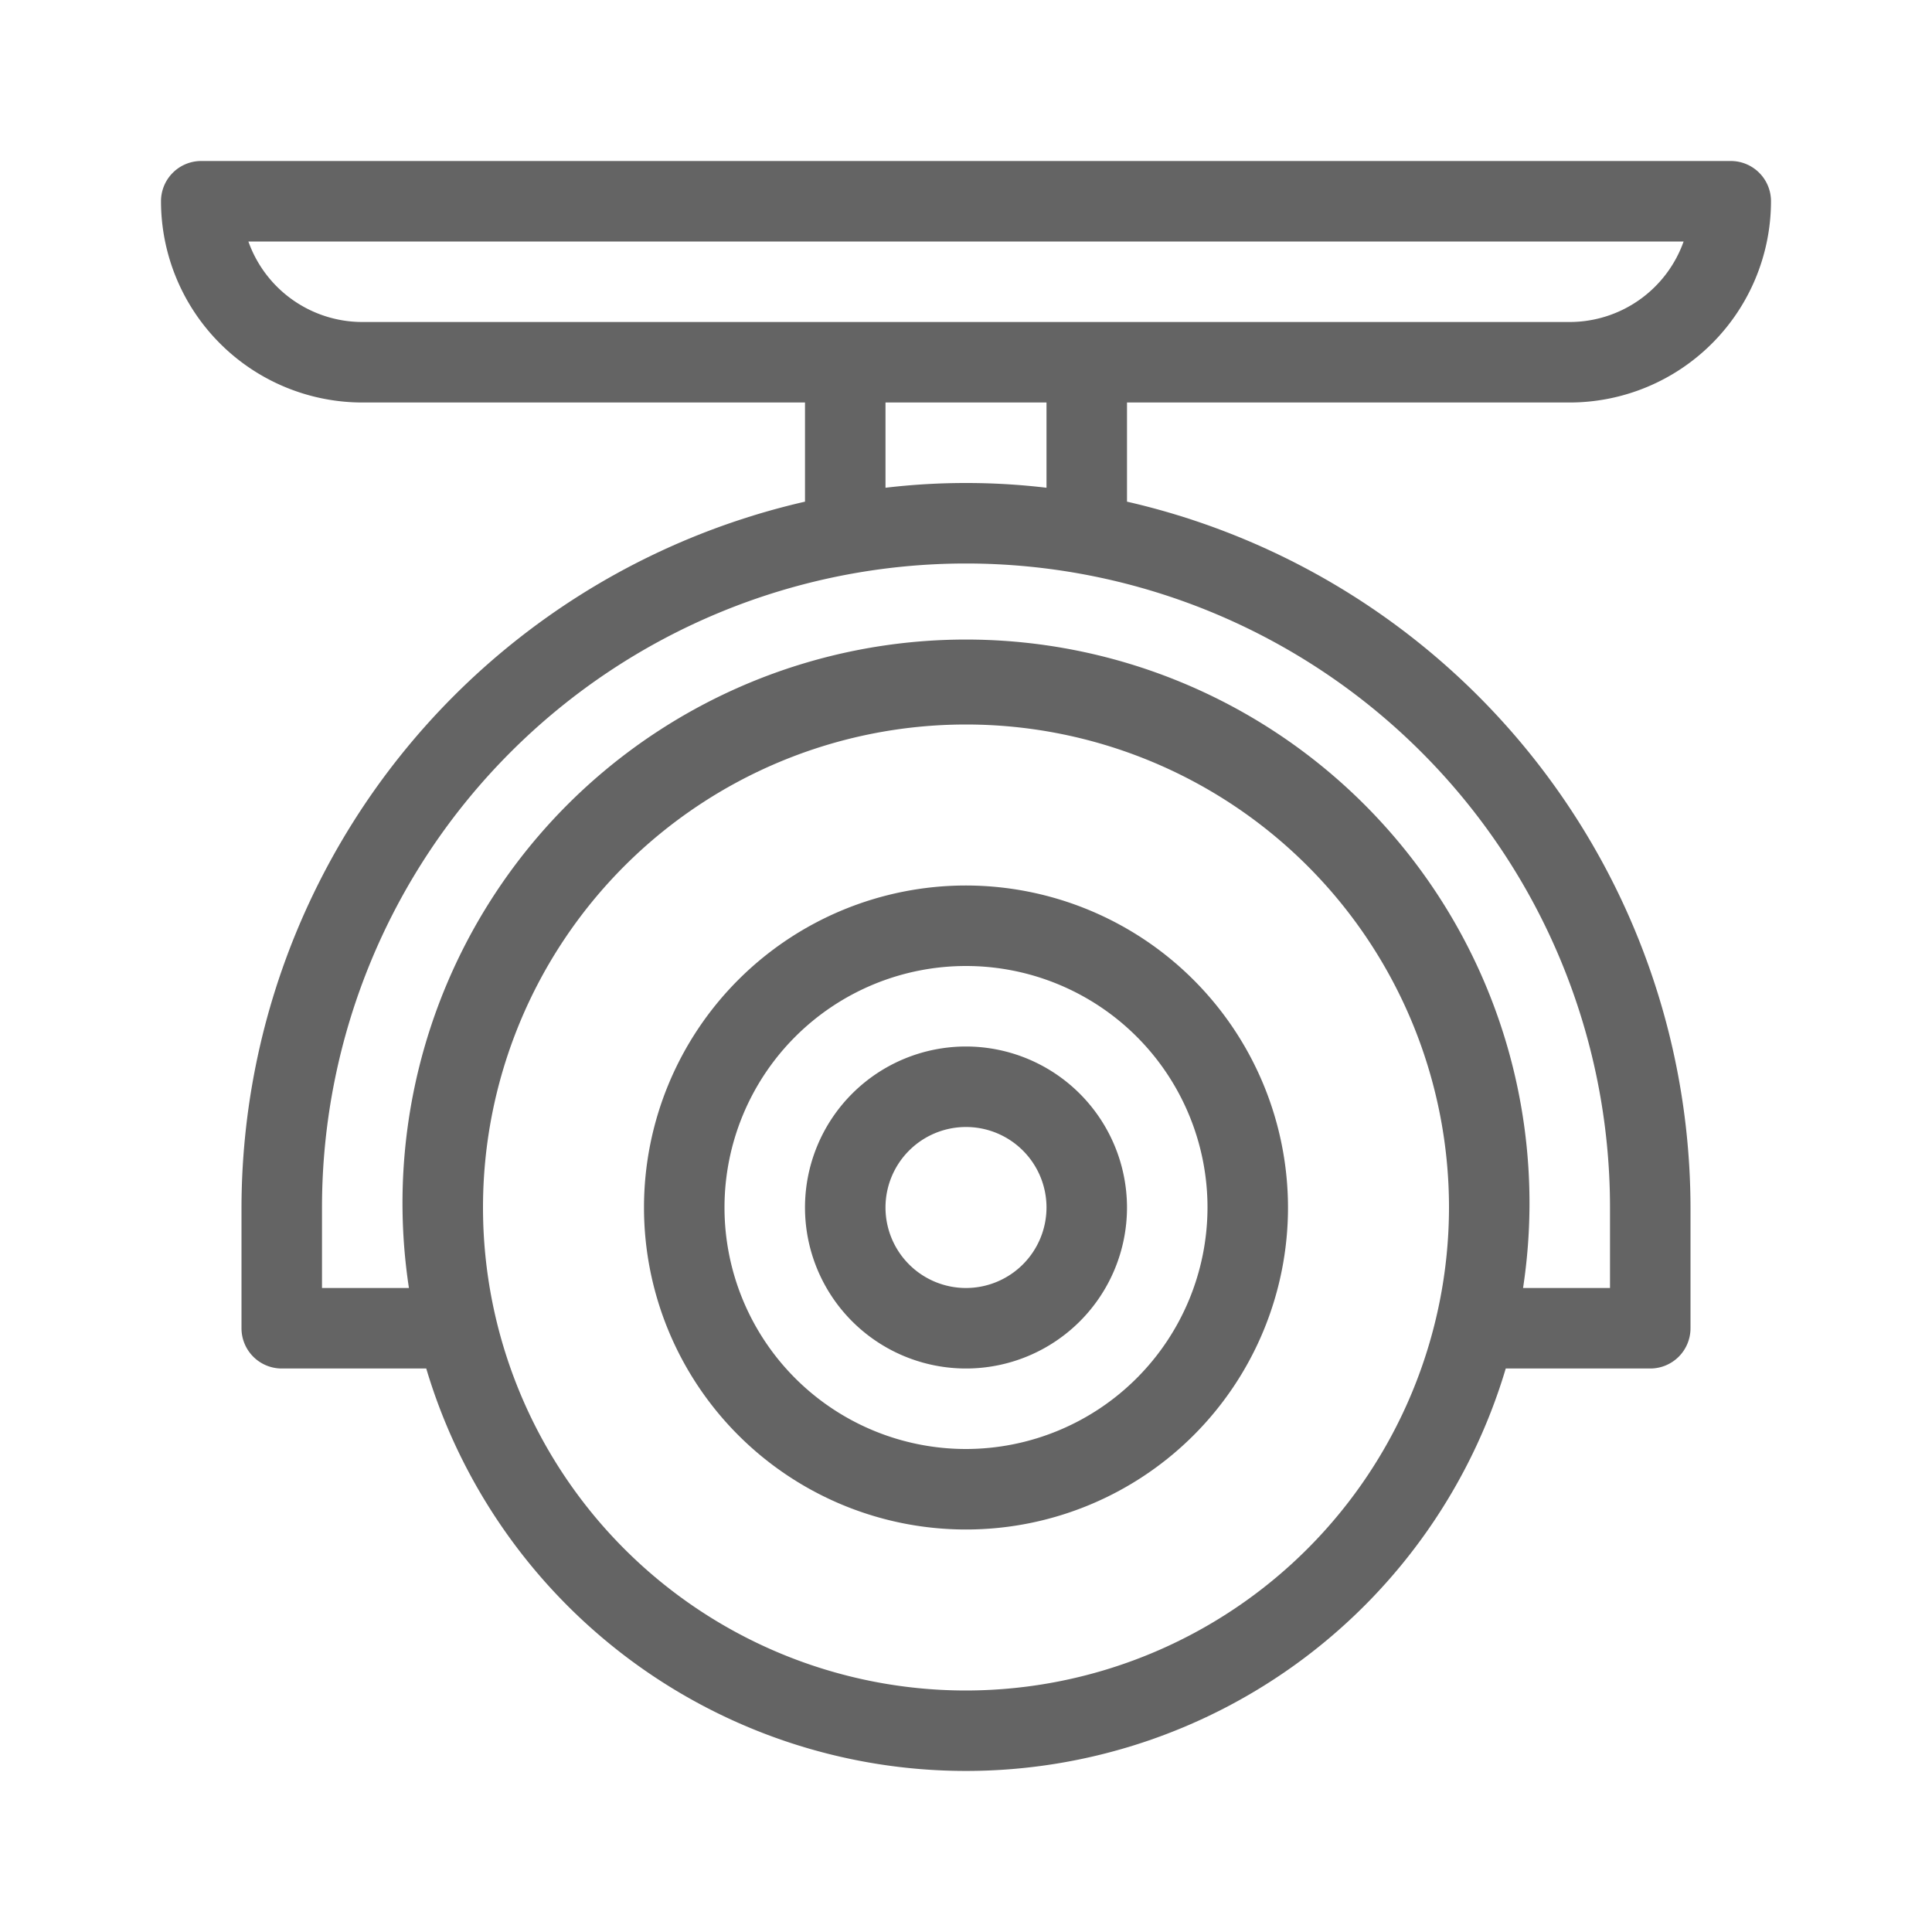 <svg class="svg-icon" style="width: 1em;height: 1em;vertical-align: middle;fill: currentColor;overflow: hidden;" viewBox="0 0 1024 1024" version="1.1" xmlns="http://www.w3.org/2000/svg"><path d="M832 213.333a106.795 106.795 0 0 0 106.667-106.667 21.323 21.323 0 0 0-21.333-21.333H106.667a21.323 21.323 0 0 0-21.333 21.333 106.795 106.795 0 0 0 106.667 106.667h234.667v52.555A384.459 384.459 0 0 0 128 640v64a21.323 21.323 0 0 0 21.333 21.333h76.587a298.496 298.496 0 0 0 572.16 0H874.667a21.323 21.323 0 0 0 21.333-21.333v-64a384.459 384.459 0 0 0-298.667-374.112V213.333z m-700.352-85.333h760.704A64.139 64.139 0 0 1 832 170.667H192a64.139 64.139 0 0 1-60.352-42.667zM512 896a256 256 0 1 1 256-256 256.277 256.277 0 0 1-256 256z m341.333-256v42.667h-46.08a298.667 298.667 0 1 0-590.507 0H170.667v-42.667a341.333 341.333 0 0 1 682.667 0zM554.667 258.517a362.688 362.688 0 0 0-85.333 0V213.333h85.333z" fill="#646464" /><path d="M512 469.333a170.667 170.667 0 1 0 170.667 170.667 170.859 170.859 0 0 0-170.667-170.667z m0 298.667a128 128 0 1 1 128-128 128.139 128.139 0 0 1-128 128z" fill="#646464" /><path d="M512 554.667a85.333 85.333 0 1 0 85.333 85.333 85.419 85.419 0 0 0-85.333-85.333z m0 128a42.667 42.667 0 1 1 42.667-42.667 42.72 42.72 0 0 1-42.667 42.667z" fill="#646464" /></svg>